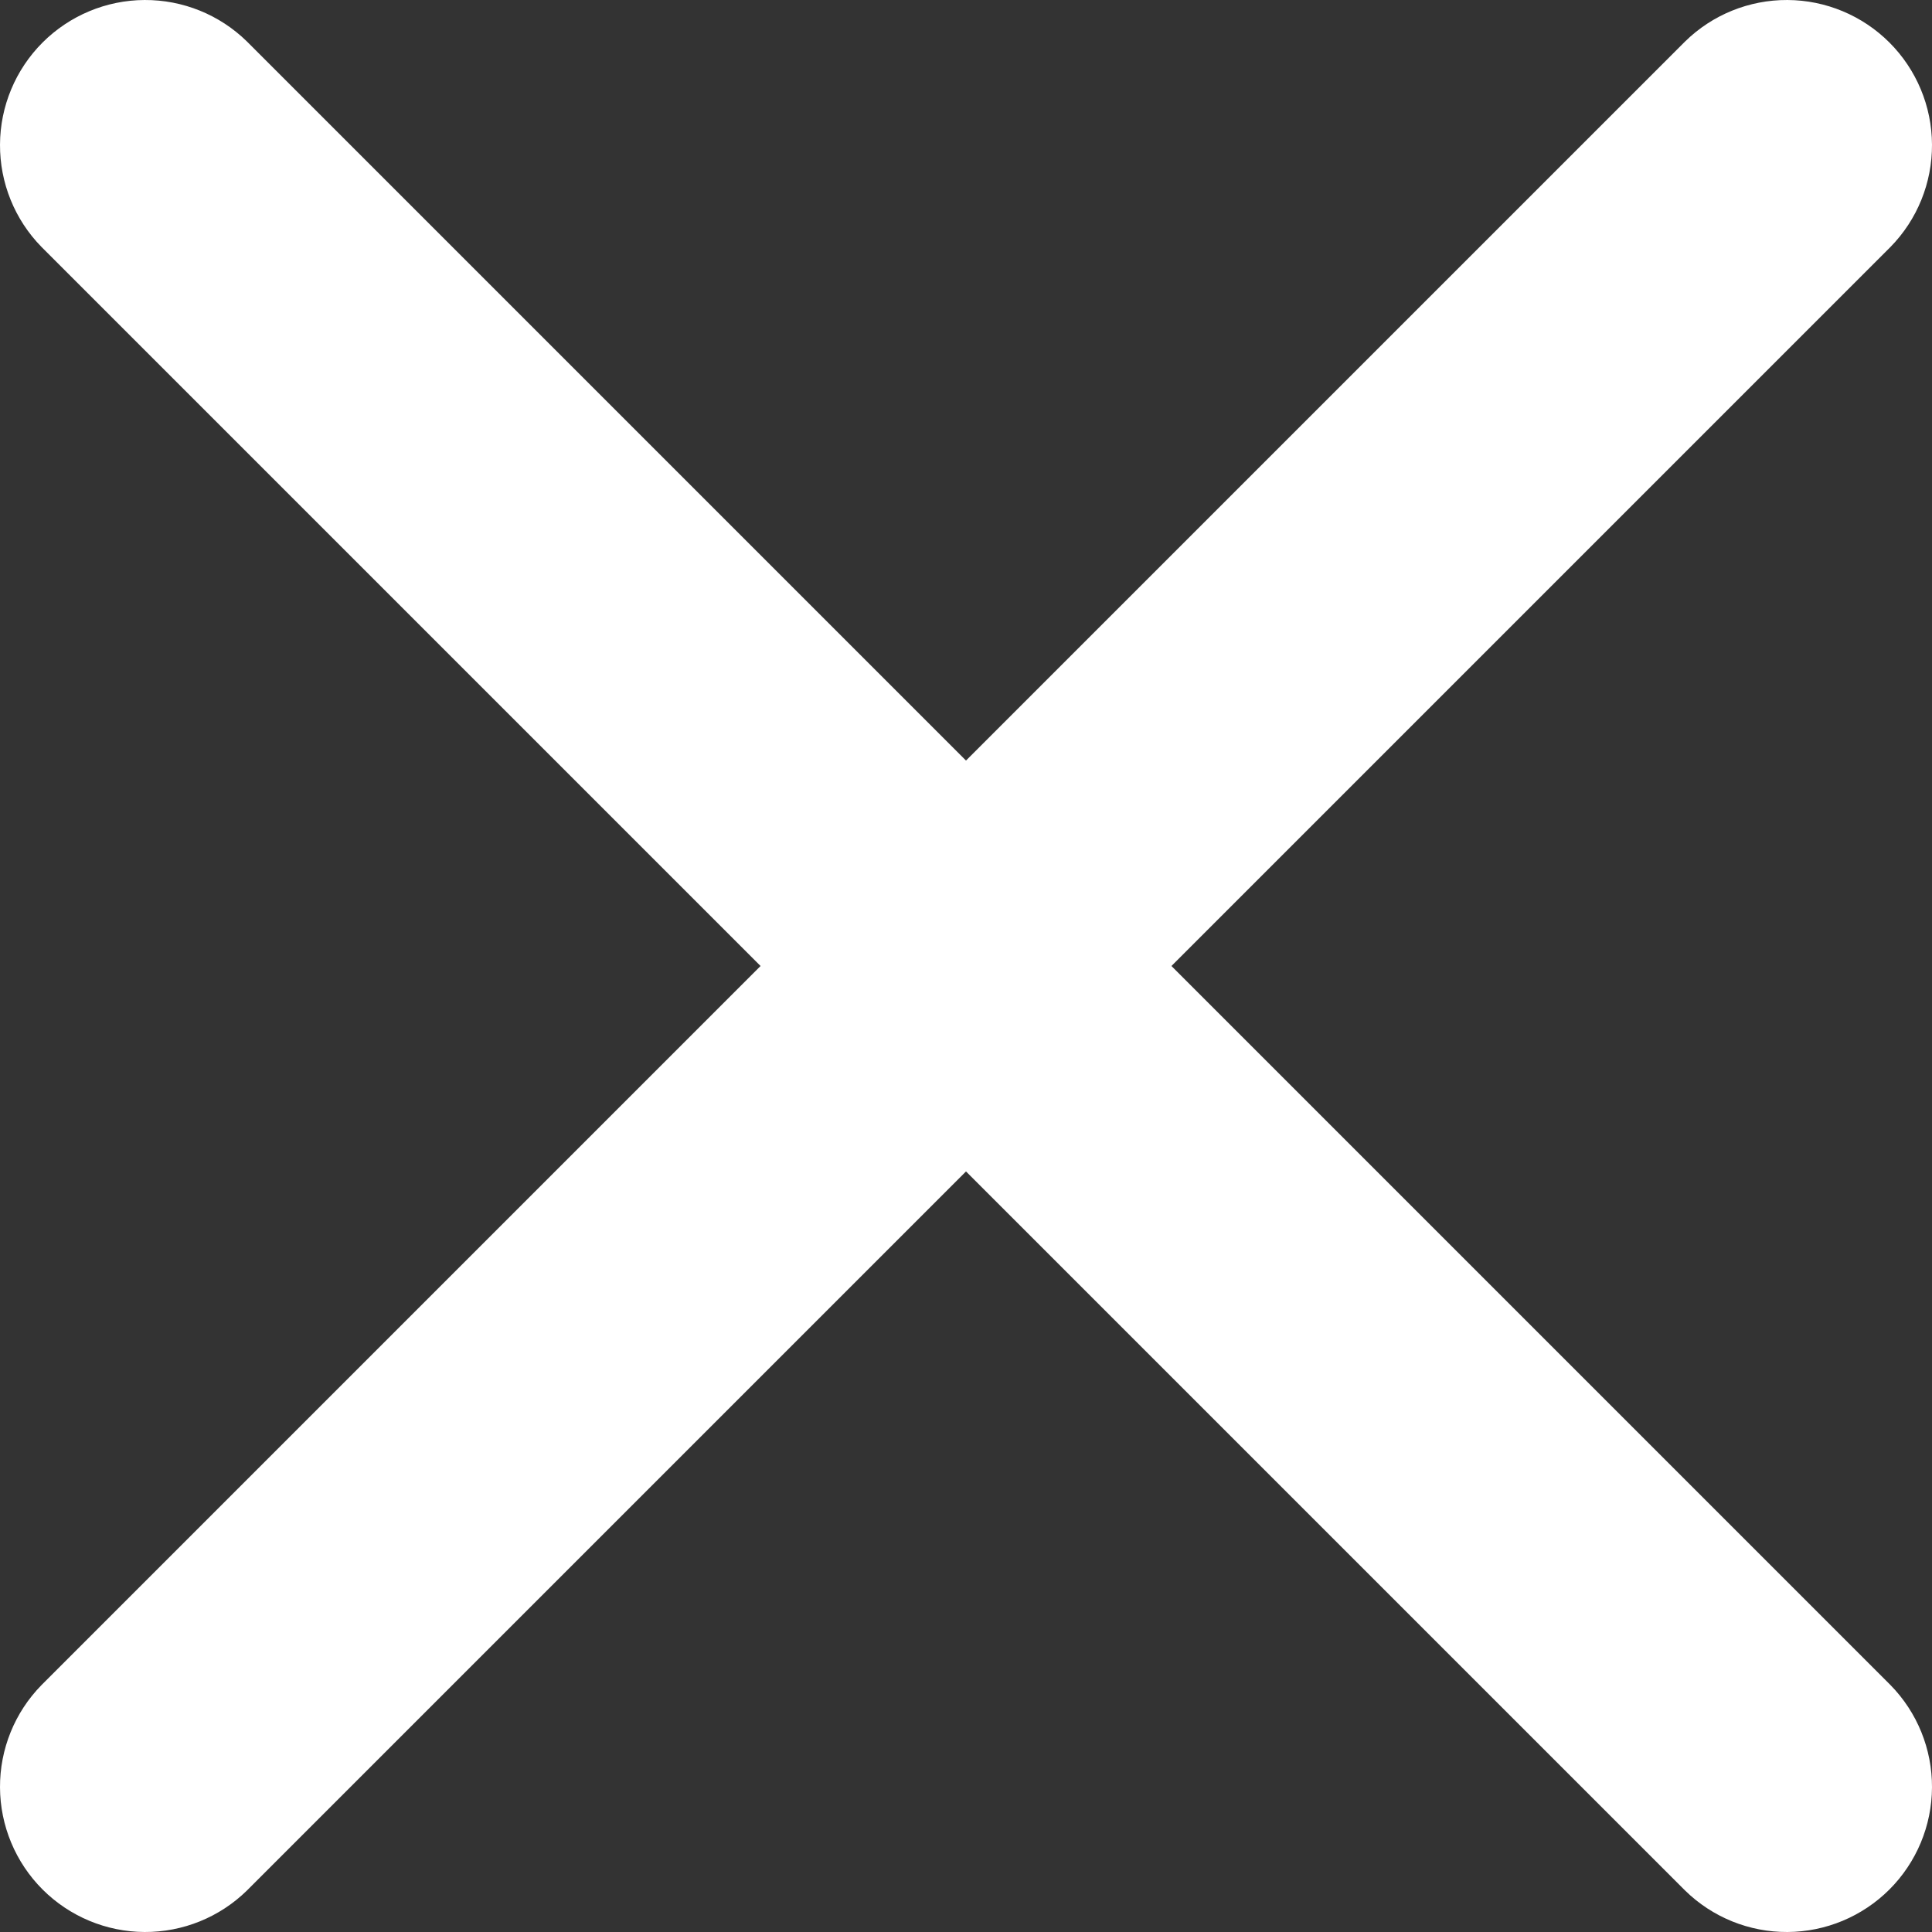 <svg width="100" height="100" viewBox="0 0 100 100" fill="none" xmlns="http://www.w3.org/2000/svg">
<rect x="0" y="0" width="100" height="100" fill="#333333" stroke="none"/>
<path d="M60.634 50L97.851 12.783C99.238 11.368 100.01 9.463 100 7.481C99.99 5.5 99.198 3.603 97.798 2.202C96.397 0.802 94.5 0.01 92.519 9.60352e-05C90.537 -0.01 88.632 0.762 87.218 2.149L50 39.366L12.783 2.149C11.368 0.762 9.463 -0.01 7.481 9.60352e-05C5.5 0.01 3.603 0.802 2.202 2.202C0.802 3.603 0.01 5.5 9.60352e-05 7.481C-0.01 9.463 0.762 11.368 2.149 12.783L39.366 50L2.149 87.218C0.762 88.632 -0.01 90.537 9.60352e-05 92.519C0.01 94.5 0.802 96.397 2.202 97.798C3.603 99.198 5.5 99.99 7.481 100C9.463 100.01 11.368 99.238 12.783 97.851L50 60.634L87.218 97.851C88.632 99.238 90.537 100.01 92.519 100C94.5 99.99 96.397 99.198 97.798 97.798C99.198 96.397 99.99 94.5 100 92.519C100.01 90.537 99.238 88.632 97.851 87.218L60.634 50Z" fill="white"/>
</svg>
